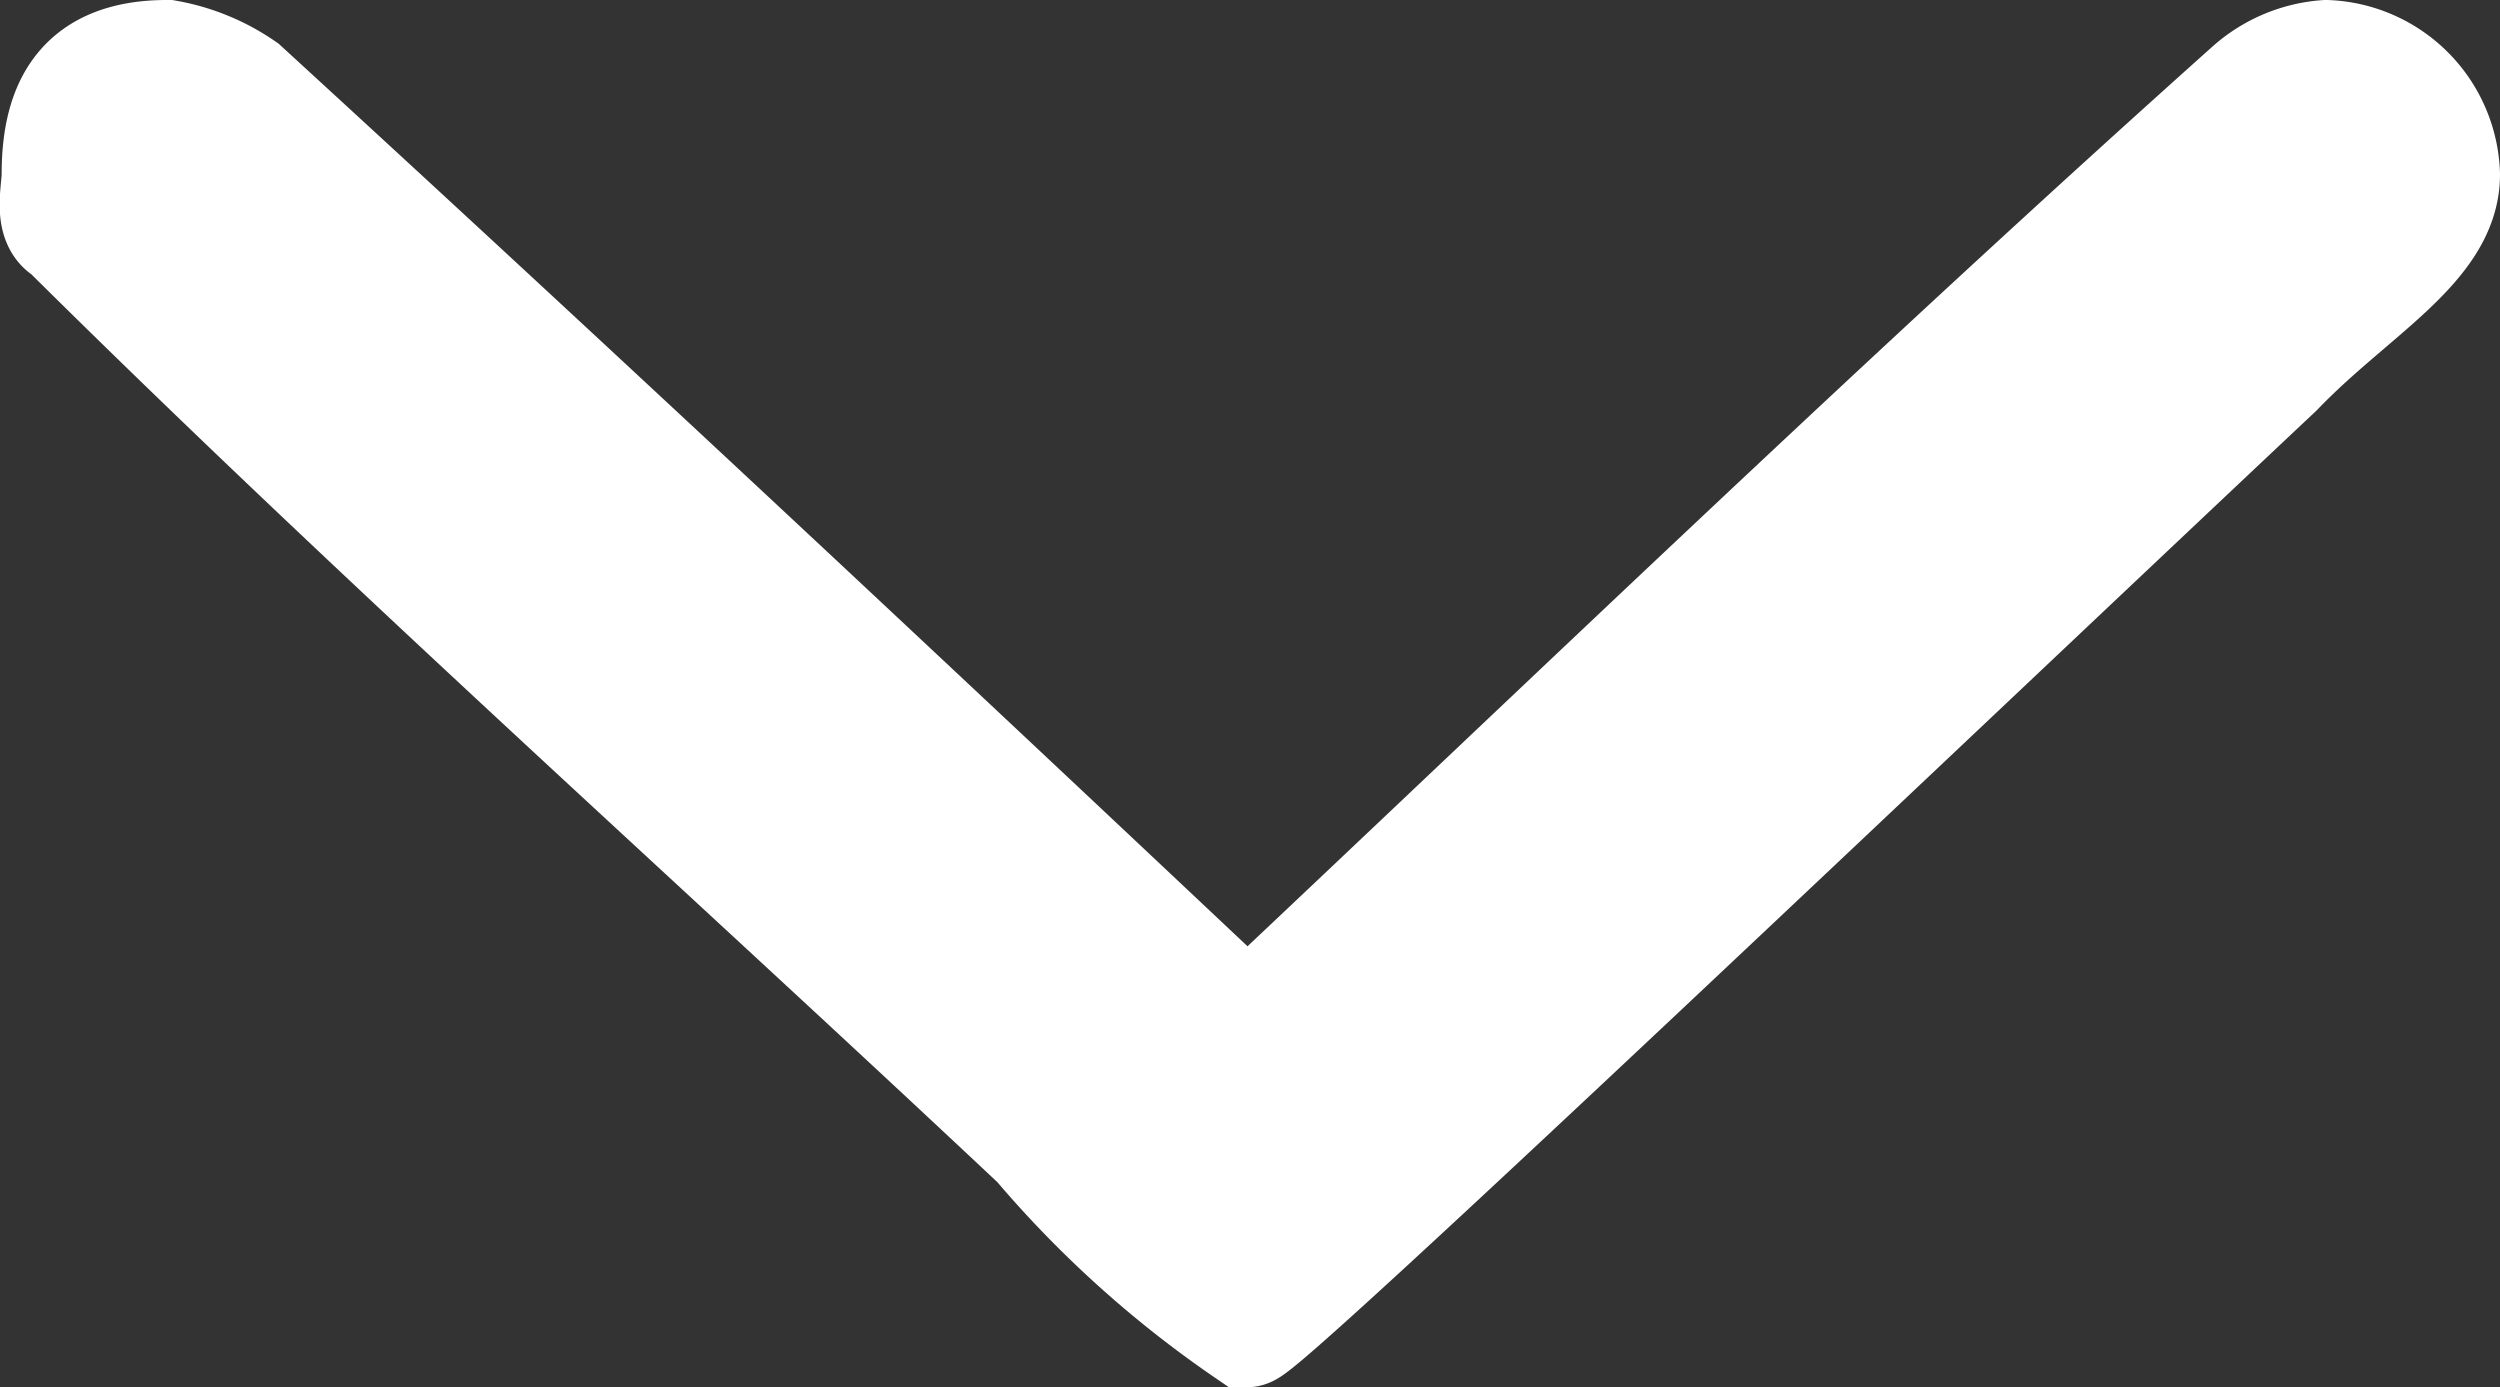 <svg xmlns="http://www.w3.org/2000/svg" width="15.228" height="8.45" viewBox="0 0 15.228 8.45">
  <rect x="0" y="0" width="15.228" height="8.45" fill="#333333" stroke="none"/>
  <path id="arrow-down" d="M0,13.86A1.18,1.18,0,0,1,.19,13.4c1.854-2.023,3.8-4.1,5.705-6.121C3.994,5.261,2.044,3.237.19,1.163A.775.775,0,0,1,0,.708.737.737,0,0,1,.713,0C1.141,0,1.426.557,1.9,1.012,3.851,3.086,7.75,7.183,7.75,7.284A6.414,6.414,0,0,1,6.609,8.549c-1.854,1.973-3.661,4-5.563,5.918-.047.1-.237.051-.333.051C.285,14.518,0,14.366,0,13.86Z" transform="translate(14.878 0.35) rotate(90)" fill="#fff" stroke="#fff" stroke-width="0.7"/>
</svg>
